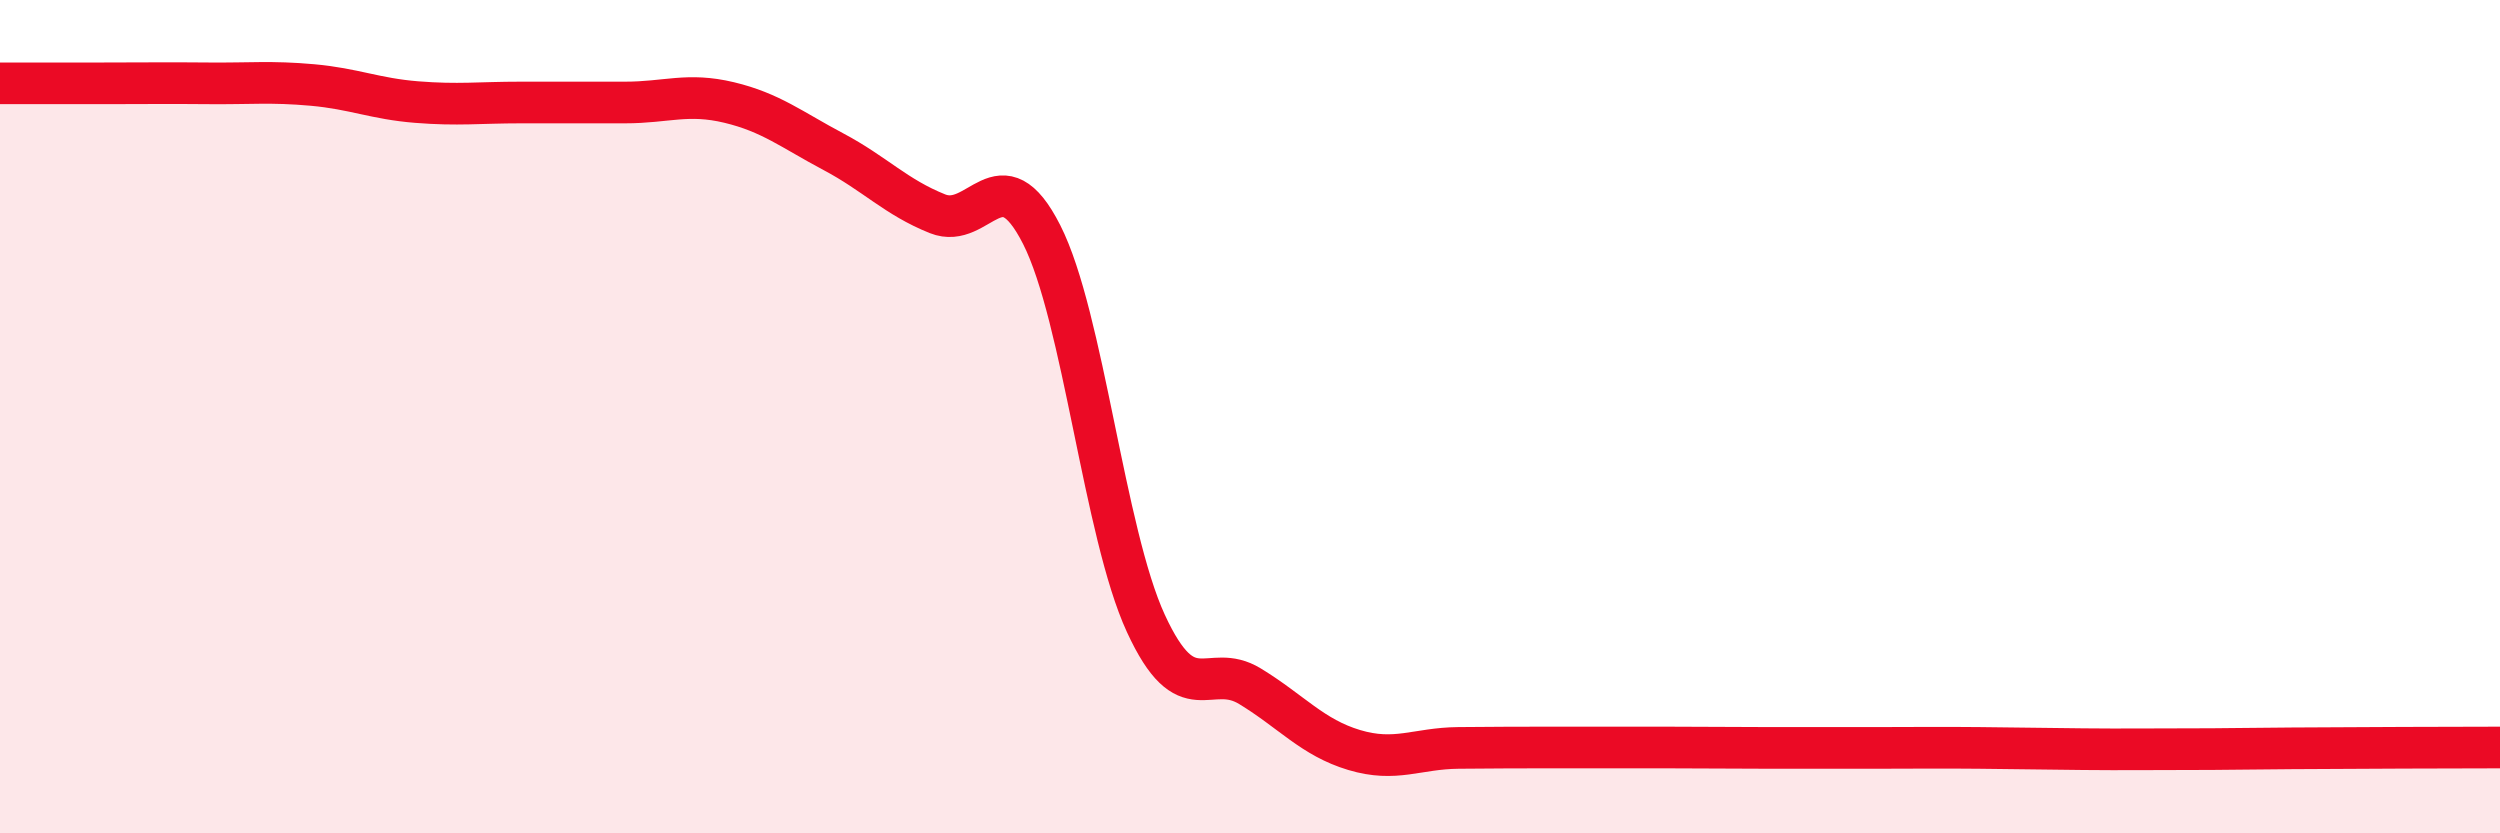 
    <svg width="60" height="20" viewBox="0 0 60 20" xmlns="http://www.w3.org/2000/svg">
      <path
        d="M 0,2 C 0.5,2 1.5,2 2.5,2 C 3.5,2 4,1.99 5,2 C 6,2.01 6.5,1.95 7.5,2.04 C 8.5,2.13 9,2.37 10,2.45 C 11,2.53 11.5,2.46 12.5,2.46 C 13.5,2.46 14,2.46 15,2.46 C 16,2.46 16.5,2.22 17.5,2.46 C 18.5,2.7 19,3.11 20,3.64 C 21,4.17 21.5,4.73 22.5,5.13 C 23.5,5.53 24,3.66 25,5.63 C 26,7.6 26.5,12.79 27.5,14.96 C 28.5,17.13 29,15.86 30,16.47 C 31,17.08 31.5,17.7 32.5,18 C 33.5,18.3 34,17.96 35,17.95 C 36,17.94 36.5,17.94 37.5,17.94 C 38.5,17.94 39,17.94 40,17.94 C 41,17.94 41.5,17.95 42.5,17.95 C 43.5,17.95 44,17.95 45,17.95 C 46,17.95 46.5,17.94 47.5,17.95 C 48.5,17.96 49,17.97 50,17.98 C 51,17.99 51.5,17.98 52.5,17.98 C 53.5,17.98 53.5,17.97 55,17.96 C 56.5,17.95 59,17.94 60,17.94L60 20L0 20Z"
        fill="#EB0A25"
        opacity="0.1"
        stroke-linecap="round"
        stroke-linejoin="round"
      />
      <path
        d="M 0,2 C 0.5,2 1.5,2 2.5,2 C 3.5,2 4,1.99 5,2 C 6,2.01 6.5,1.95 7.5,2.04 C 8.5,2.13 9,2.37 10,2.45 C 11,2.53 11.5,2.46 12.5,2.46 C 13.5,2.46 14,2.46 15,2.46 C 16,2.46 16.5,2.22 17.5,2.46 C 18.5,2.7 19,3.11 20,3.64 C 21,4.17 21.5,4.73 22.5,5.13 C 23.5,5.53 24,3.66 25,5.63 C 26,7.6 26.5,12.79 27.5,14.96 C 28.5,17.13 29,15.86 30,16.47 C 31,17.08 31.5,17.7 32.5,18 C 33.5,18.3 34,17.96 35,17.95 C 36,17.94 36.5,17.94 37.5,17.94 C 38.5,17.94 39,17.94 40,17.94 C 41,17.94 41.5,17.95 42.5,17.95 C 43.5,17.95 44,17.95 45,17.95 C 46,17.95 46.5,17.94 47.5,17.95 C 48.5,17.96 49,17.97 50,17.98 C 51,17.99 51.5,17.98 52.5,17.98 C 53.5,17.98 53.5,17.97 55,17.96 C 56.5,17.95 59,17.94 60,17.94"
        stroke="#EB0A25"
        stroke-width="1"
        fill="none"
        stroke-linecap="round"
        stroke-linejoin="round"
      />
    </svg>
  
